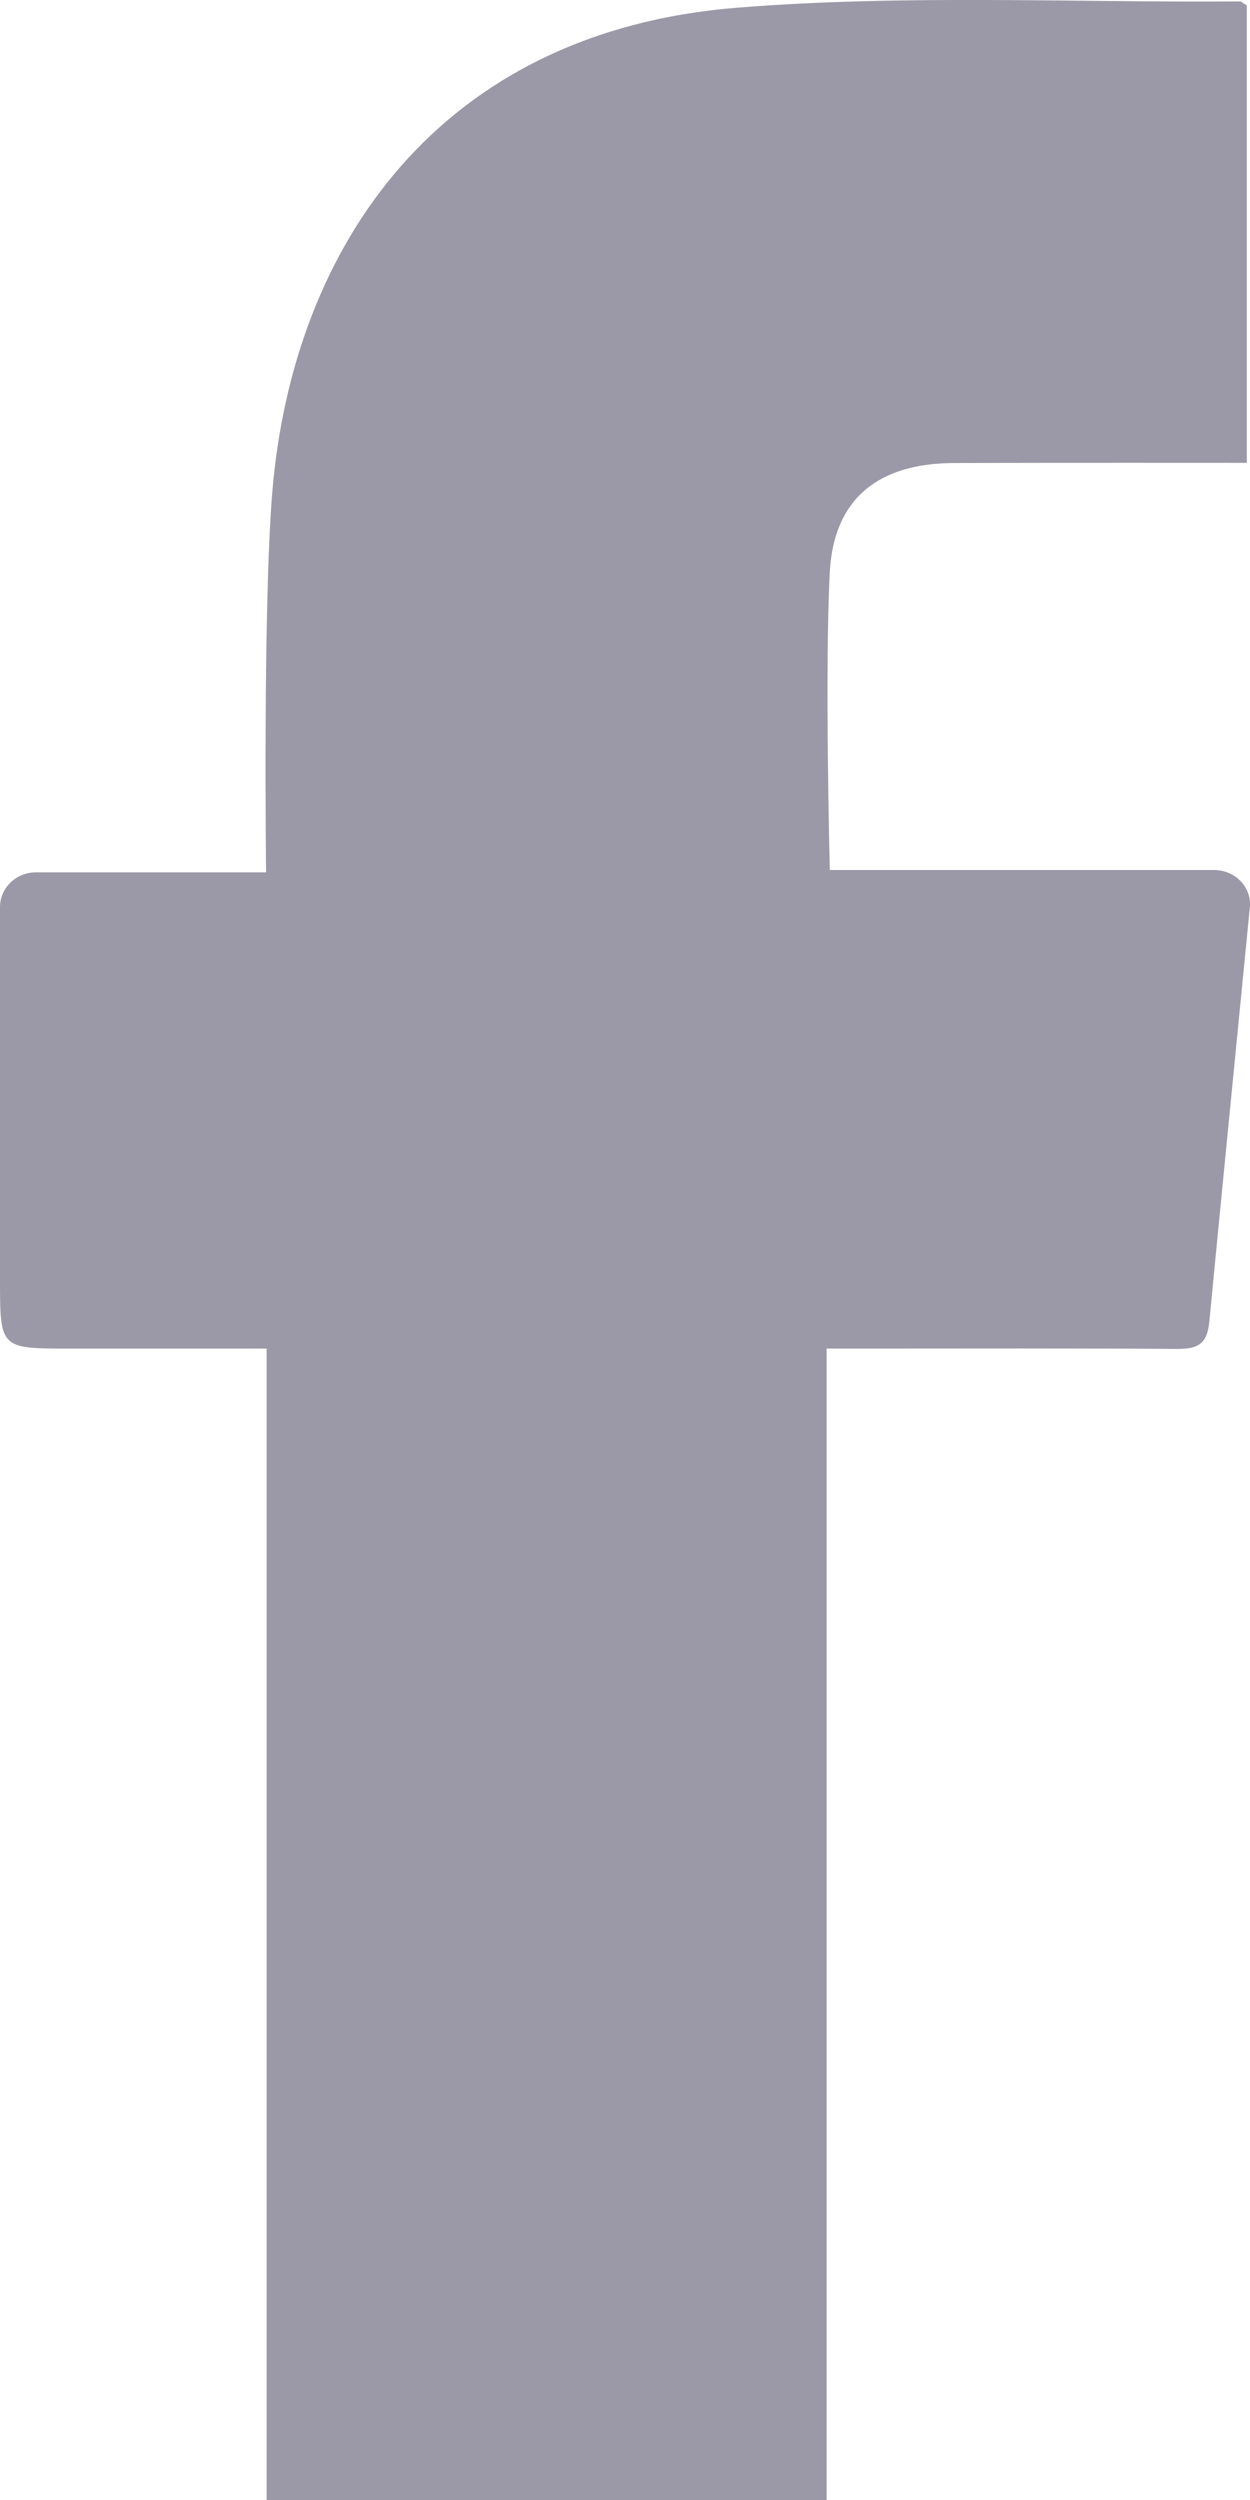 <?xml version="1.0" encoding="UTF-8"?>
<svg width="7px" height="14px" viewBox="0 0 7 14" version="1.1" xmlns="http://www.w3.org/2000/svg" xmlns:xlink="http://www.w3.org/1999/xlink">
    <title>Fill 1</title>
    <g id="Page-1" stroke="none" stroke-width="1" fill="none" fill-rule="evenodd">
        <g id="Desktop-/-Home-1-1920" transform="translate(-1521, -2111)" fill="#9B99A7">
            <path d="M1525.629,2125 L1522.493,2125 L1522.493,2118.552 L1521.387,2118.552 C1521,2118.552 1521,2118.552 1521,2118.162 L1521,2116.08 C1521,2115.972 1521.09,2115.885 1521.202,2115.885 L1522.49,2115.885 C1522.49,2115.885 1522.472,2114.389 1522.525,2113.754 C1522.64,2112.374 1523.462,2111.176 1525.129,2111.043 C1526.064,2110.968 1527.007,2111.015 1527.946,2111.008 C1527.95,2111.008 1527.955,2111.014 1527.982,2111.03 L1527.982,2112.288 L1527.982,2113.592 C1527.914,2113.592 1526.825,2113.591 1526.34,2113.593 C1525.922,2113.595 1525.67,2113.789 1525.647,2114.202 C1525.618,2114.752 1525.647,2115.872 1525.647,2115.872 L1527.798,2115.872 C1527.916,2115.872 1528.011,2115.968 1527.999,2116.082 C1527.949,2116.596 1527.825,2117.848 1527.772,2118.404 C1527.76,2118.526 1527.708,2118.554 1527.595,2118.554 C1527.013,2118.55 1526.431,2118.552 1525.849,2118.552 L1525.629,2118.552 L1525.629,2125 Z" id="Fill-1"></path>
        </g>
    </g>
</svg>

